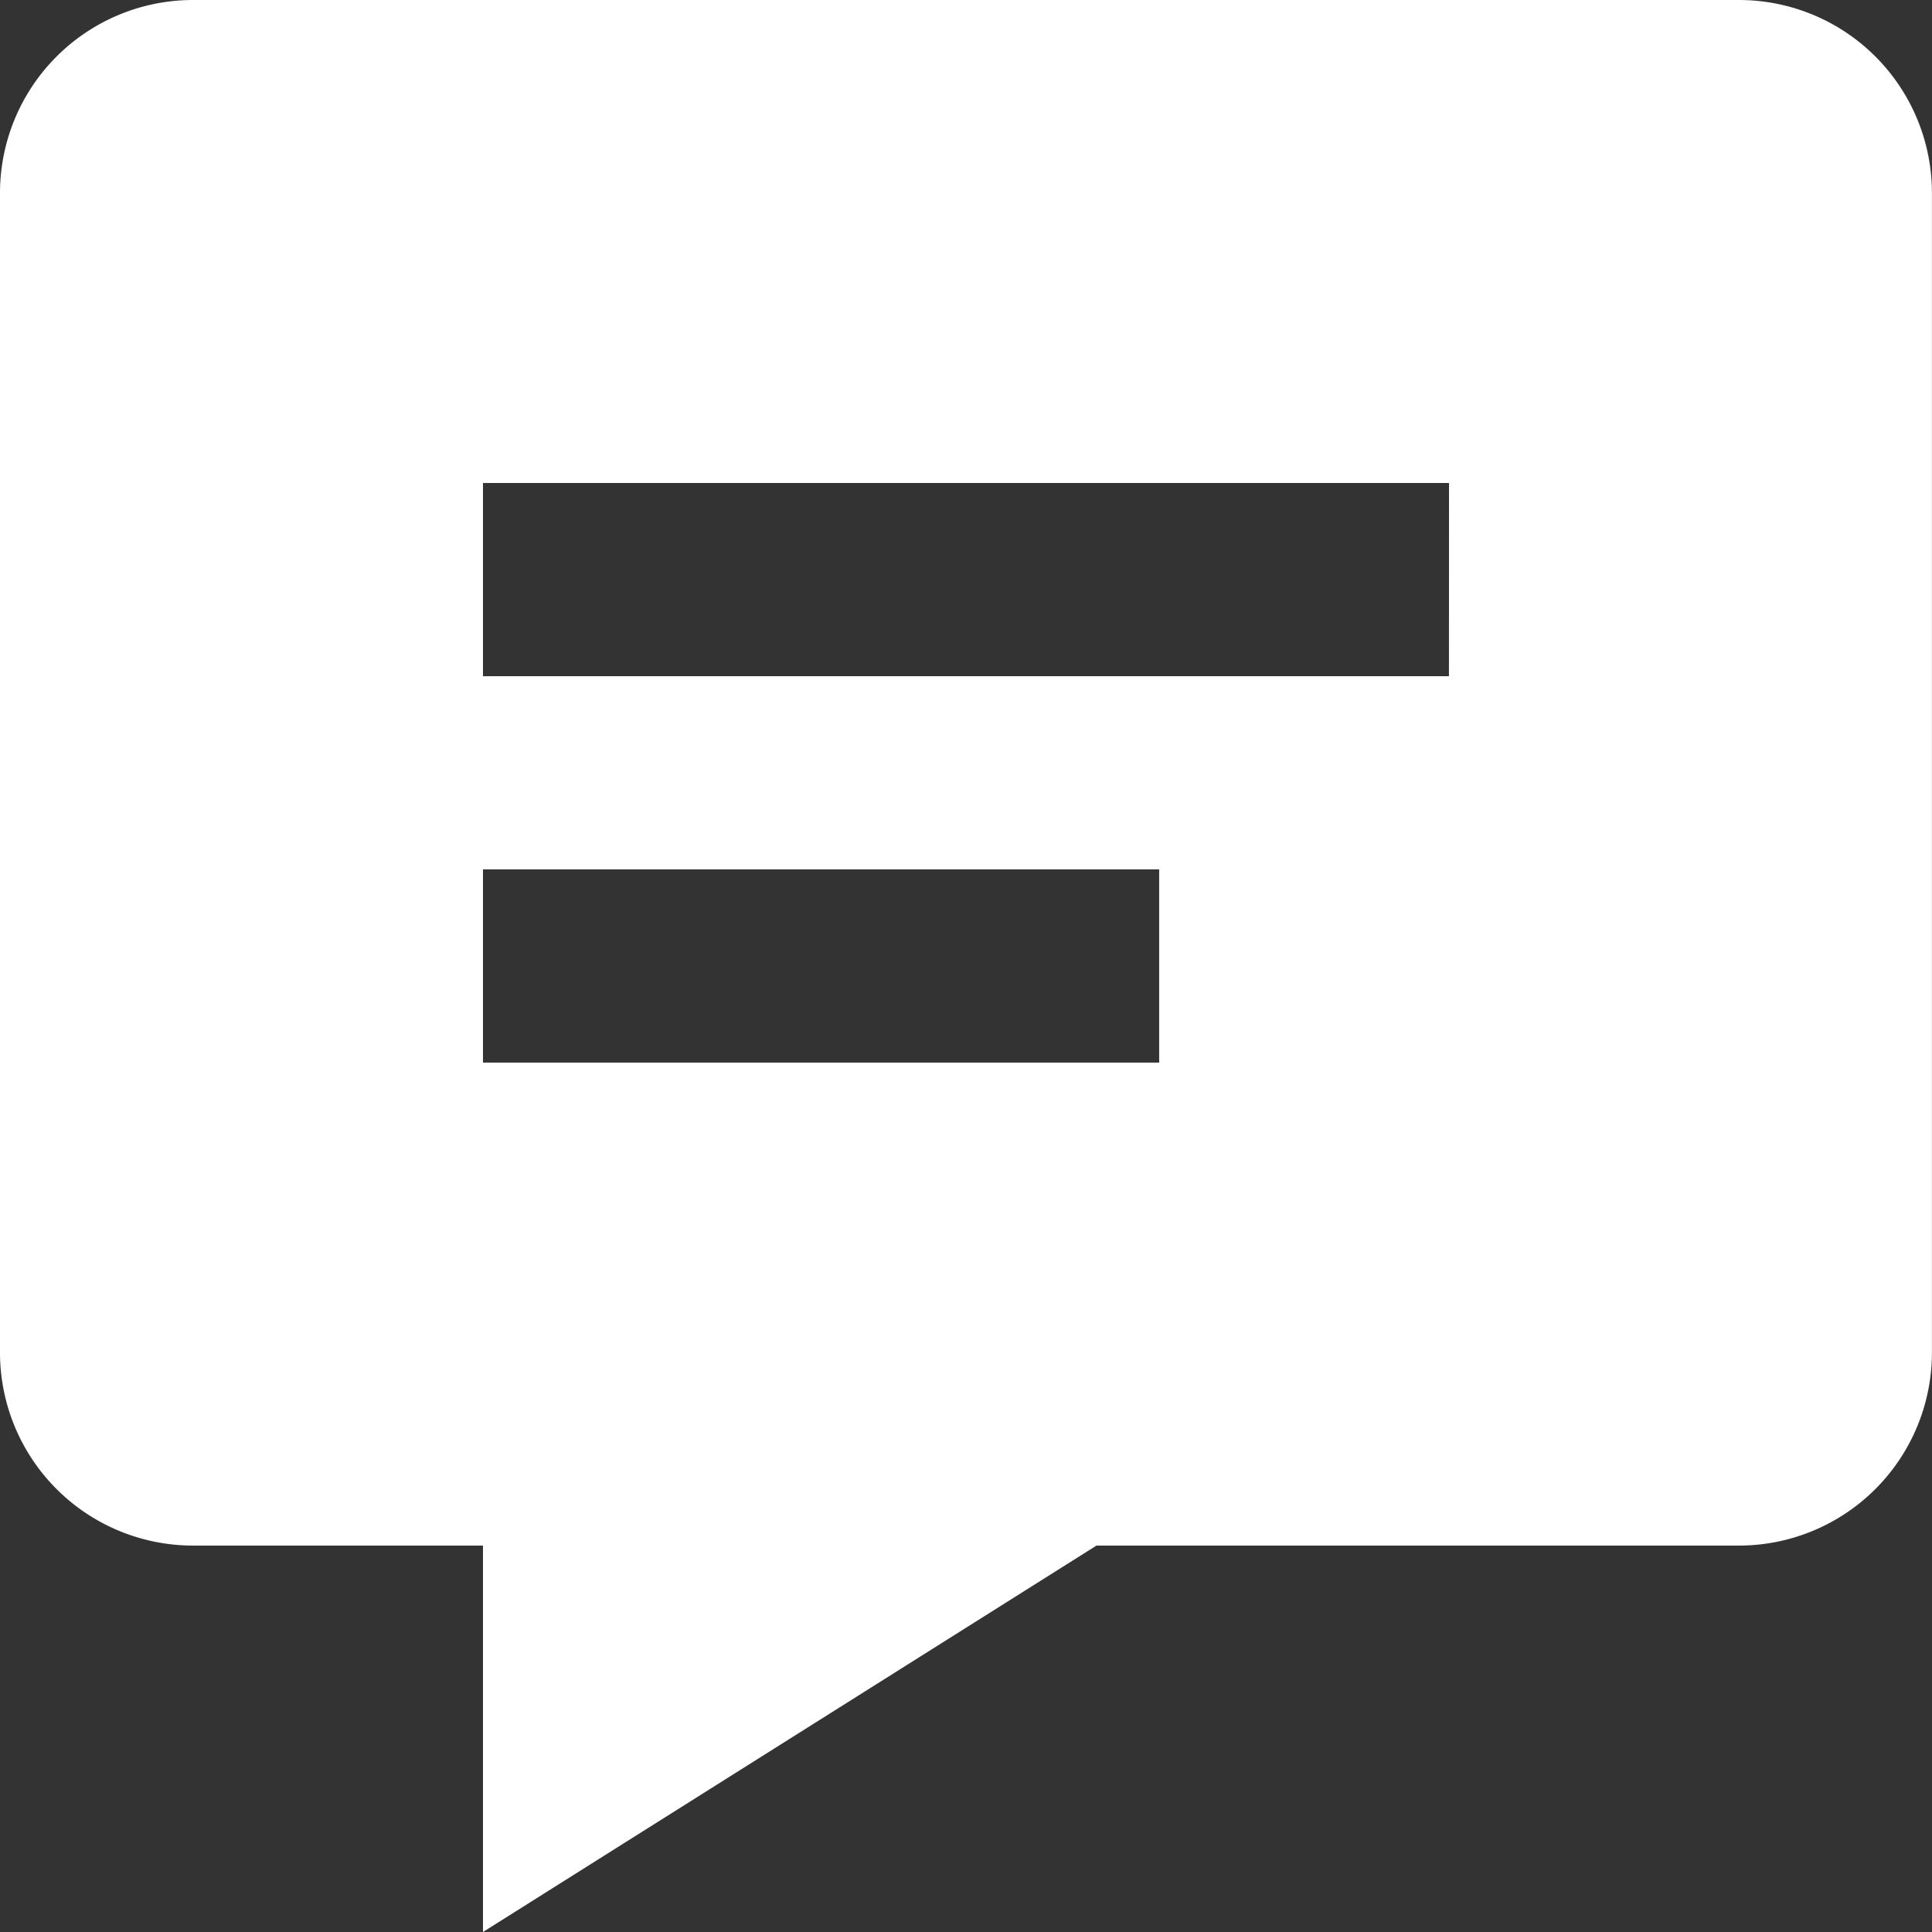 <svg xmlns="http://www.w3.org/2000/svg" width="27.849" height="27.849" viewBox="0 0 27.849 27.849">
  <rect x="0" y="0" width="27.849" height="27.849" fill="#333333" stroke="none"/>
  <path id="Icon_box-message-detail-solid" data-name="Icon box-message-detail-solid" d="M28.064,3H5.785A2.783,2.783,0,0,0,3,5.774V22.505a2.783,2.783,0,0,0,2.785,2.774H9.962v5.57l8.843-5.57h9.258a2.783,2.783,0,0,0,2.785-2.774V5.774A2.782,2.782,0,0,0,28.064,3ZM19.709,18.317H9.962V15.532h9.747Zm4.177-5.57H9.962V9.962H23.887Z" transform="translate(-3 -3)" fill="#fff"/>
</svg>
